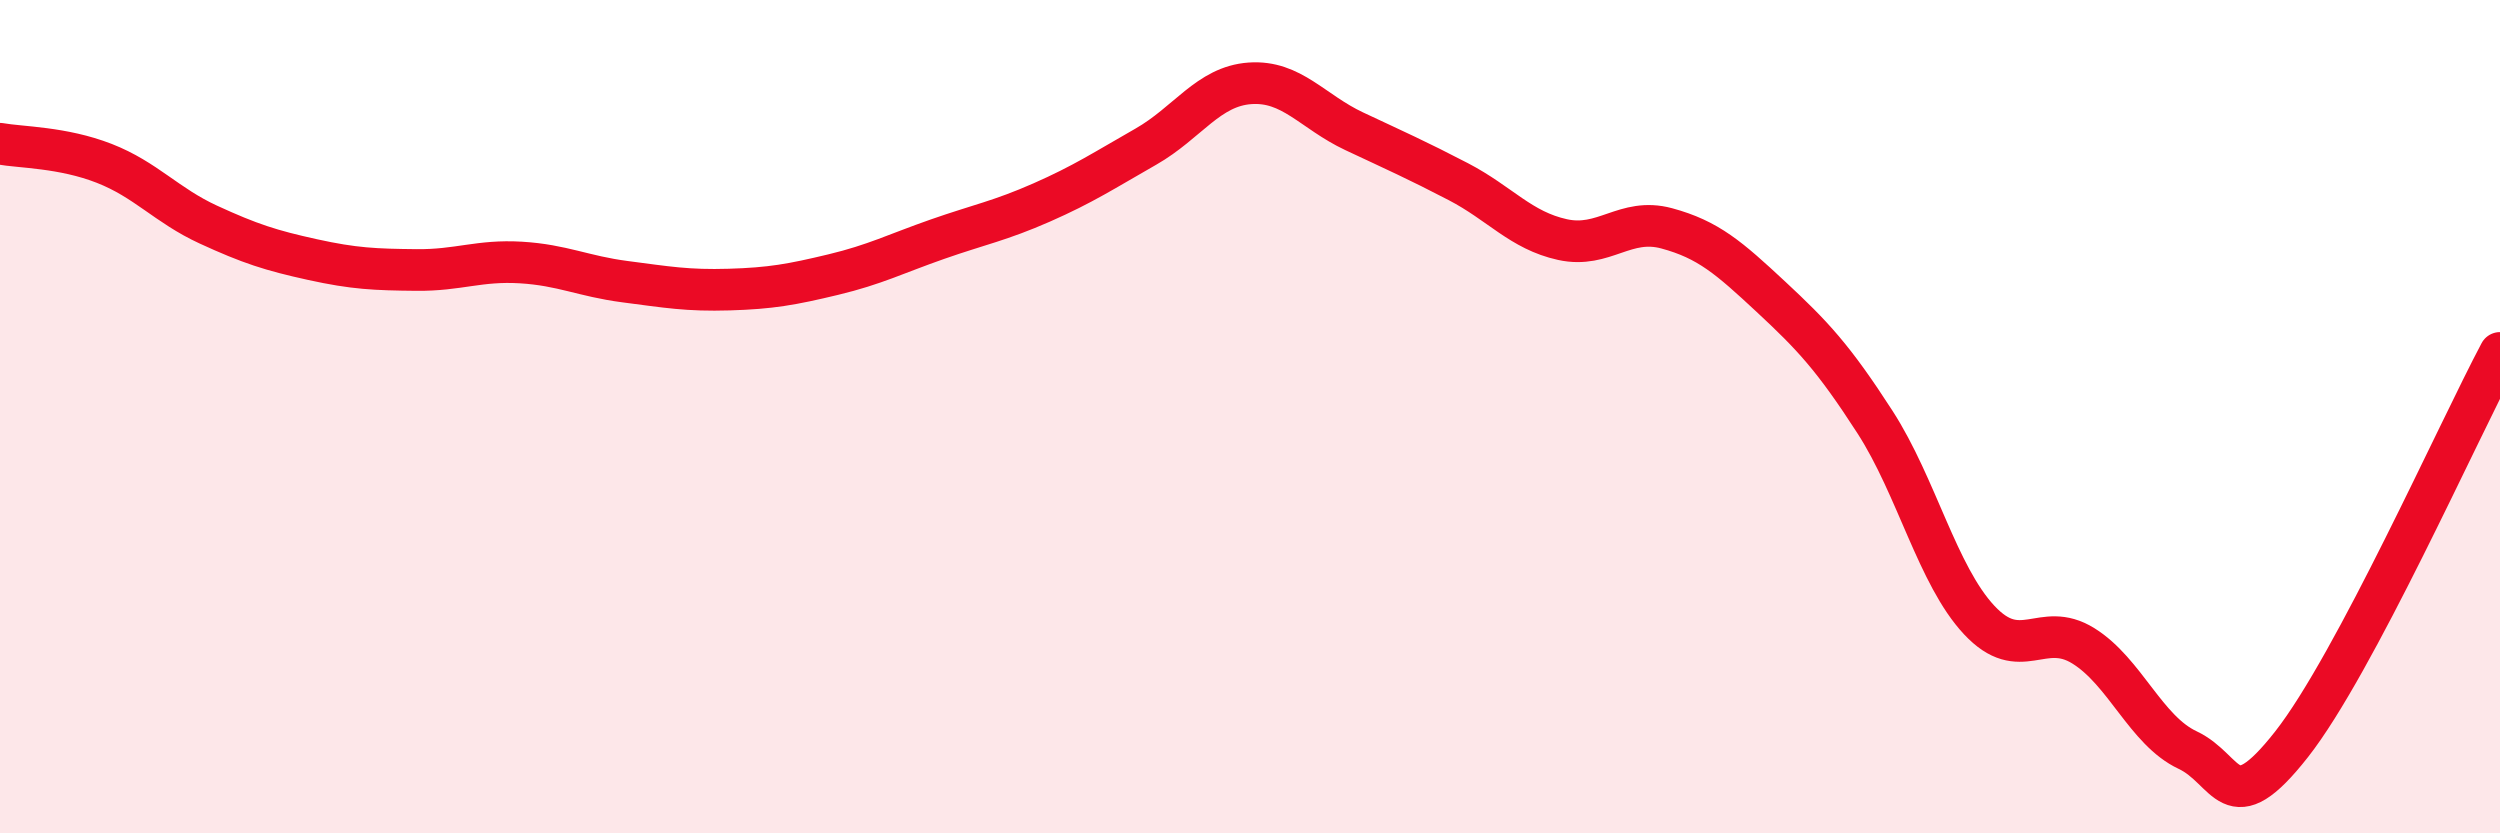 
    <svg width="60" height="20" viewBox="0 0 60 20" xmlns="http://www.w3.org/2000/svg">
      <path
        d="M 0,3.45 C 0.5,3.54 1.5,3.53 2.5,3.92 C 3.5,4.31 4,4.93 5,5.39 C 6,5.85 6.5,6.01 7.5,6.23 C 8.5,6.45 9,6.47 10,6.48 C 11,6.49 11.5,6.24 12.5,6.3 C 13.5,6.36 14,6.63 15,6.76 C 16,6.89 16.5,6.98 17.5,6.95 C 18.5,6.92 19,6.83 20,6.59 C 21,6.35 21.5,6.09 22.5,5.74 C 23.5,5.39 24,5.3 25,4.86 C 26,4.42 26.5,4.09 27.5,3.52 C 28.5,2.95 29,2.07 30,2 C 31,1.93 31.5,2.68 32.5,3.15 C 33.5,3.62 34,3.84 35,4.36 C 36,4.88 36.5,5.53 37.5,5.75 C 38.5,5.97 39,5.21 40,5.48 C 41,5.75 41.5,6.19 42.5,7.12 C 43.5,8.05 44,8.58 45,10.13 C 46,11.68 46.5,13.81 47.5,14.88 C 48.5,15.95 49,14.88 50,15.5 C 51,16.12 51.5,17.53 52.5,18 C 53.5,18.47 53.5,19.77 55,17.86 C 56.5,15.95 59,10.35 60,8.47L60 20L0 20Z"
        fill="#EB0A25"
        opacity="0.1"
        stroke-linecap="round"
        stroke-linejoin="round"
      />
      <path
        d="M 0,3.45 C 0.5,3.54 1.5,3.53 2.5,3.92 C 3.5,4.31 4,4.93 5,5.39 C 6,5.85 6.5,6.01 7.5,6.23 C 8.5,6.45 9,6.47 10,6.48 C 11,6.49 11.5,6.24 12.5,6.3 C 13.5,6.36 14,6.63 15,6.76 C 16,6.89 16.5,6.98 17.5,6.95 C 18.5,6.92 19,6.83 20,6.59 C 21,6.35 21.5,6.09 22.5,5.74 C 23.5,5.39 24,5.3 25,4.86 C 26,4.42 26.5,4.09 27.5,3.52 C 28.5,2.95 29,2.07 30,2 C 31,1.93 31.5,2.68 32.5,3.15 C 33.5,3.62 34,3.84 35,4.36 C 36,4.88 36.5,5.53 37.5,5.75 C 38.5,5.97 39,5.21 40,5.48 C 41,5.75 41.5,6.19 42.5,7.12 C 43.5,8.05 44,8.58 45,10.13 C 46,11.68 46.5,13.81 47.5,14.88 C 48.5,15.95 49,14.88 50,15.5 C 51,16.12 51.5,17.53 52.5,18 C 53.5,18.47 53.5,19.77 55,17.86 C 56.5,15.95 59,10.35 60,8.47"
        stroke="#EB0A25"
        stroke-width="1"
        fill="none"
        stroke-linecap="round"
        stroke-linejoin="round"
      />
    </svg>
  